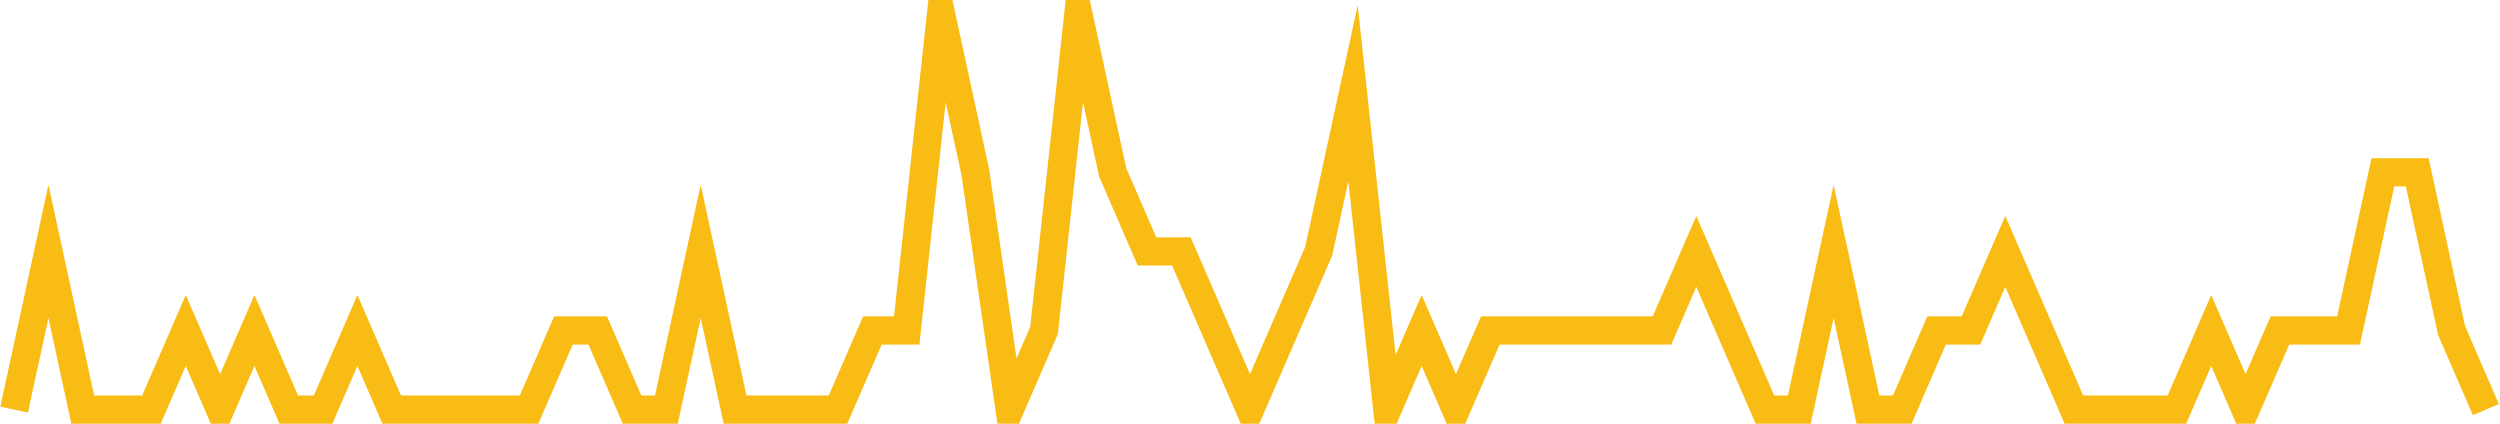 <?xml version="1.0" encoding="UTF-8"?>
<svg xmlns="http://www.w3.org/2000/svg" xmlns:xlink="http://www.w3.org/1999/xlink" width="177pt" height="30pt" viewBox="0 0 177 30" version="1.1">
<g id="surface2921871">
<path style="fill:none;stroke-width:2;stroke-linecap:butt;stroke-linejoin:miter;stroke:rgb(97.647%,73.725%,8.235%);stroke-opacity:1;stroke-miterlimit:10;" d="M 1 29 L 3.43 17.801 L 5.859 29 L 10.723 29 L 13.152 23.398 L 15.582 29 L 18.016 23.398 L 20.445 29 L 22.875 29 L 25.305 23.398 L 27.734 29 L 37.457 29 L 39.891 23.398 L 42.32 23.398 L 44.75 29 L 47.18 29 L 49.609 17.801 L 52.043 29 L 59.332 29 L 61.766 23.398 L 64.195 23.398 L 66.625 1 L 69.055 12.199 L 71.484 29 L 73.918 23.398 L 76.348 1 L 78.777 12.199 L 81.207 17.801 L 83.641 17.801 L 86.07 23.398 L 88.5 29 L 90.93 23.398 L 93.359 17.801 L 95.793 6.602 L 98.223 29 L 100.652 23.398 L 103.082 29 L 105.516 23.398 L 117.668 23.398 L 120.098 17.801 L 122.527 23.398 L 124.957 29 L 127.391 29 L 129.82 17.801 L 132.25 29 L 134.68 29 L 137.109 23.398 L 139.543 23.398 L 141.973 17.801 L 144.402 23.398 L 146.832 29 L 154.125 29 L 156.555 23.398 L 158.984 29 L 161.418 23.398 L 166.277 23.398 L 168.707 12.199 L 171.141 12.199 L 173.57 23.398 L 176 29 "/>
</g>
</svg>
